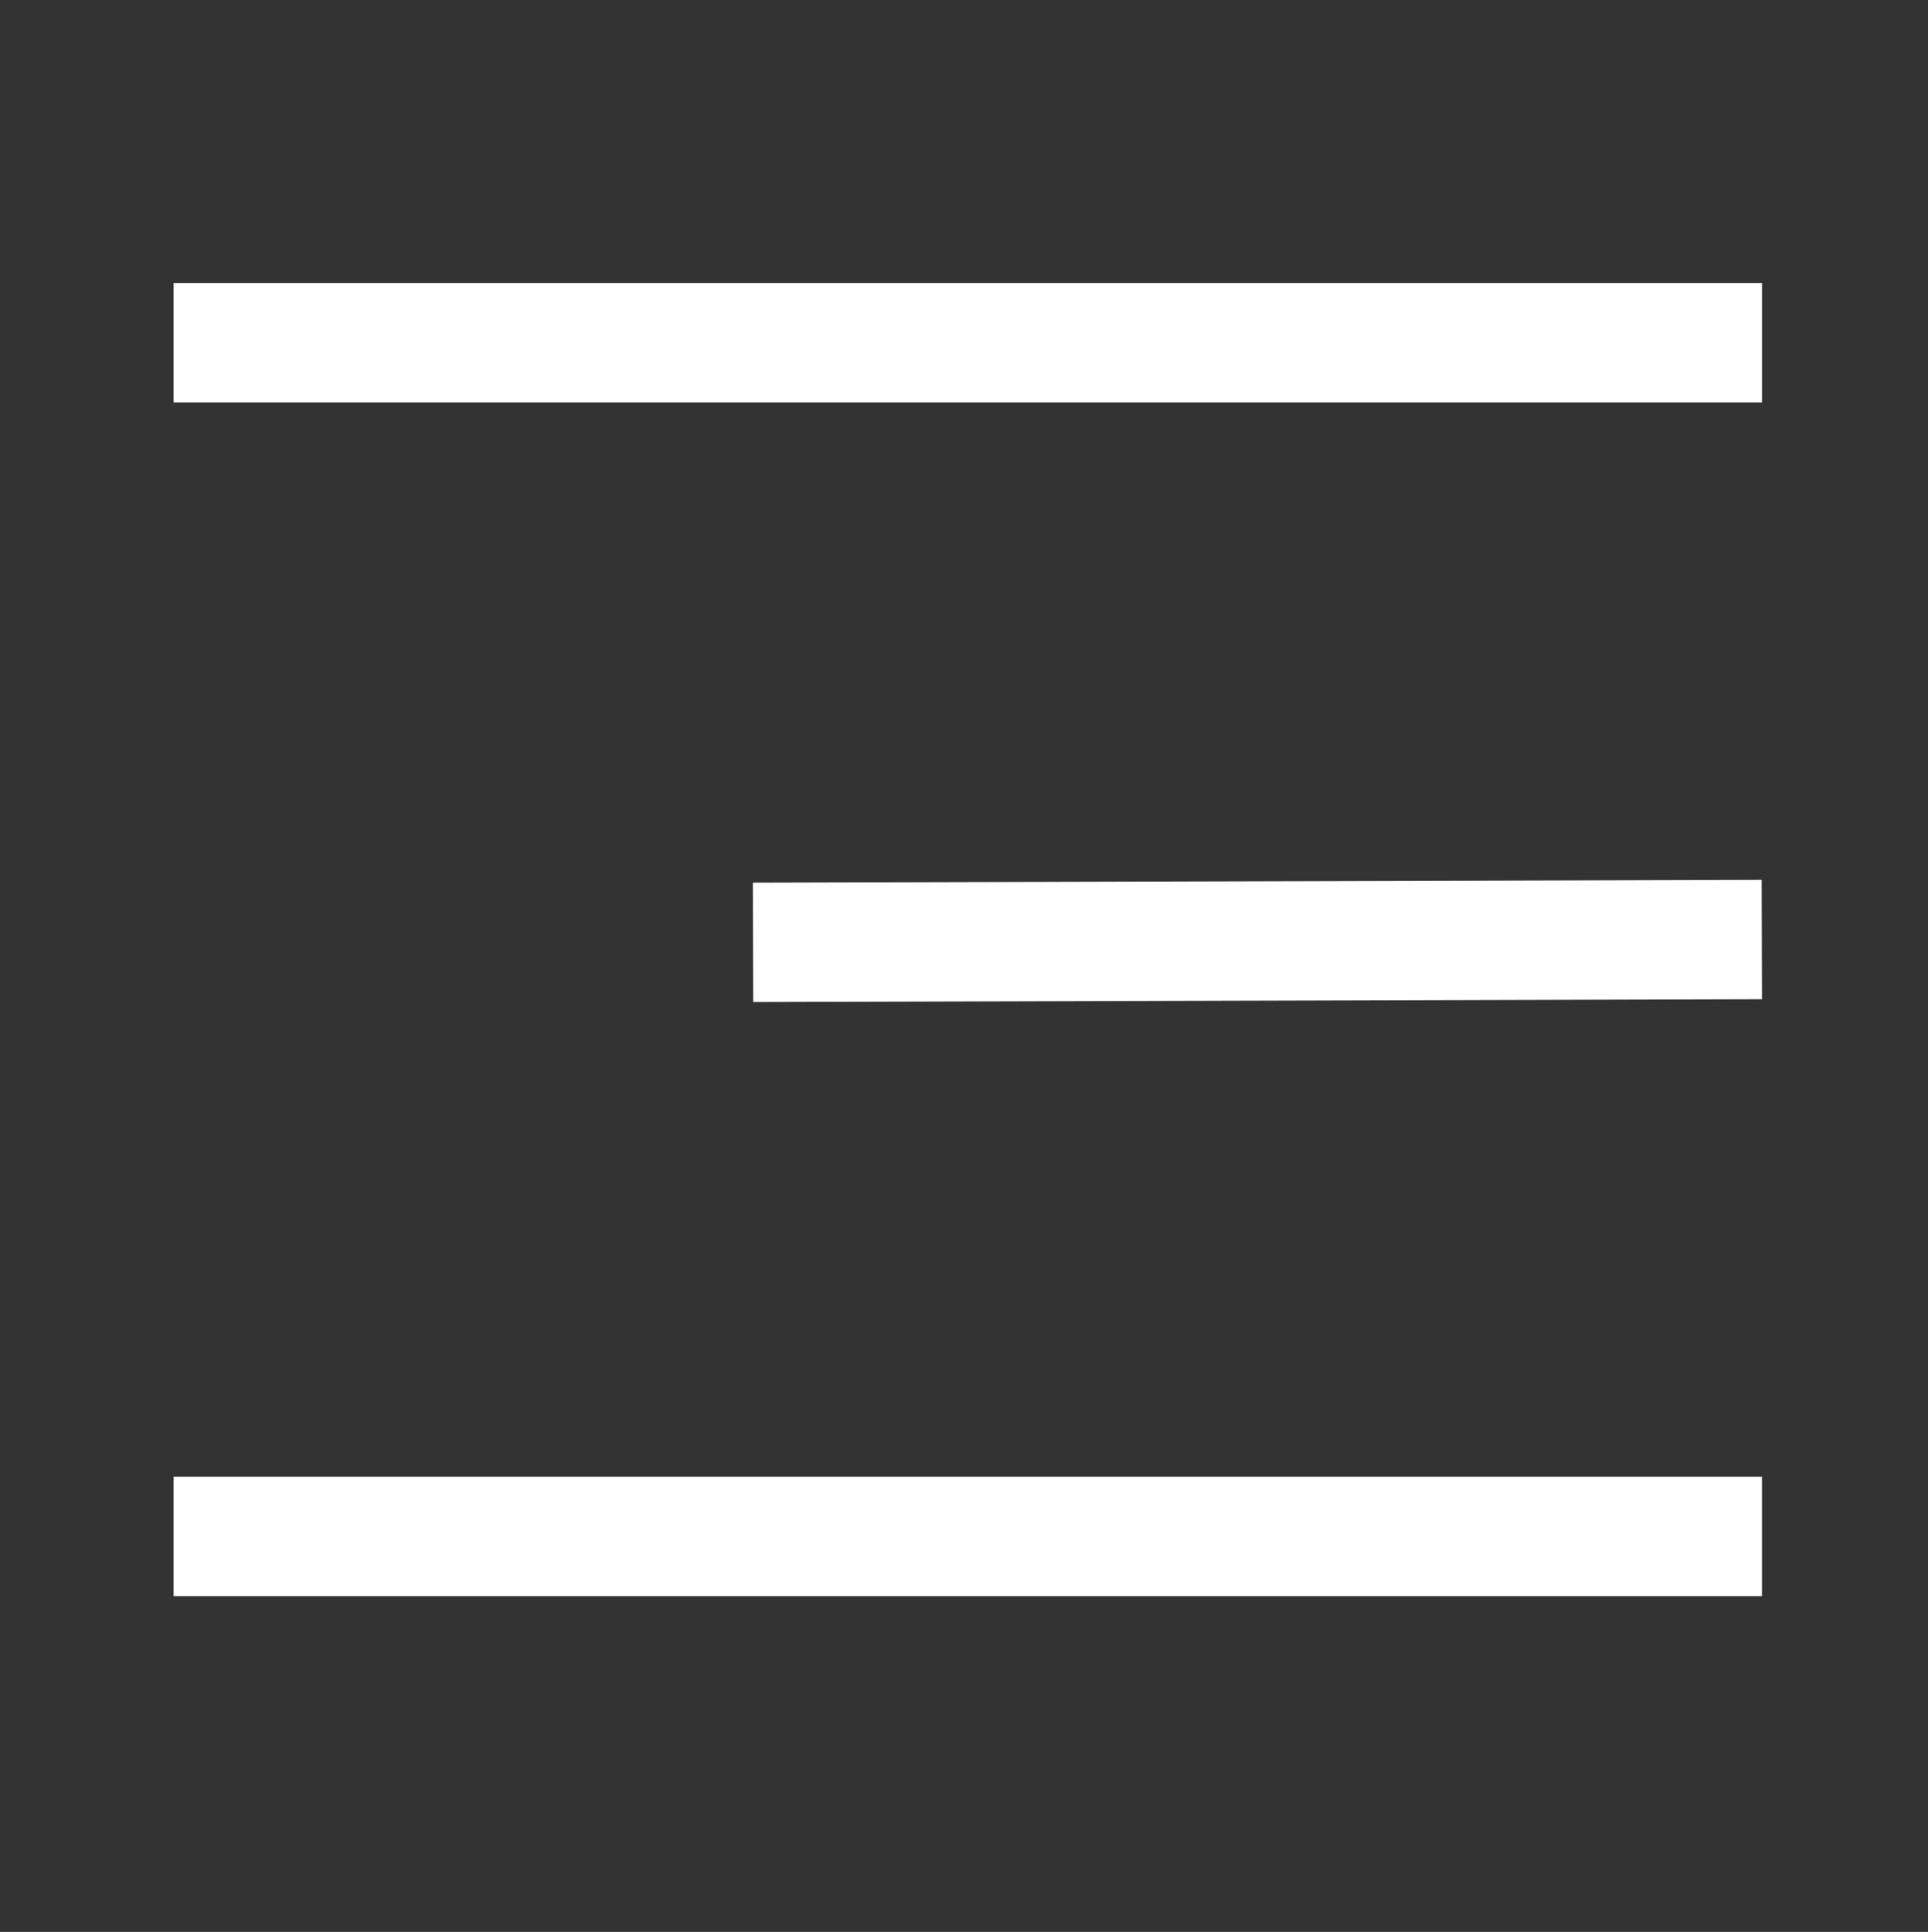 <?xml version="1.0" encoding="UTF-8"?> <svg xmlns="http://www.w3.org/2000/svg" width="511" height="512" viewBox="0 0 511 512" fill="none"><rect x="0" y="0" width="511" height="512" fill="#333333" stroke="none"/><path fill-rule="evenodd" clip-rule="evenodd" d="M46.008 106.636H467V75H46.008V106.636ZM199.635 265.561L466.998 264.818L466.909 233.182L199.546 233.924L199.635 265.561ZM46 423H466.992V391.364H46V423Z" fill="white"></path></svg> 